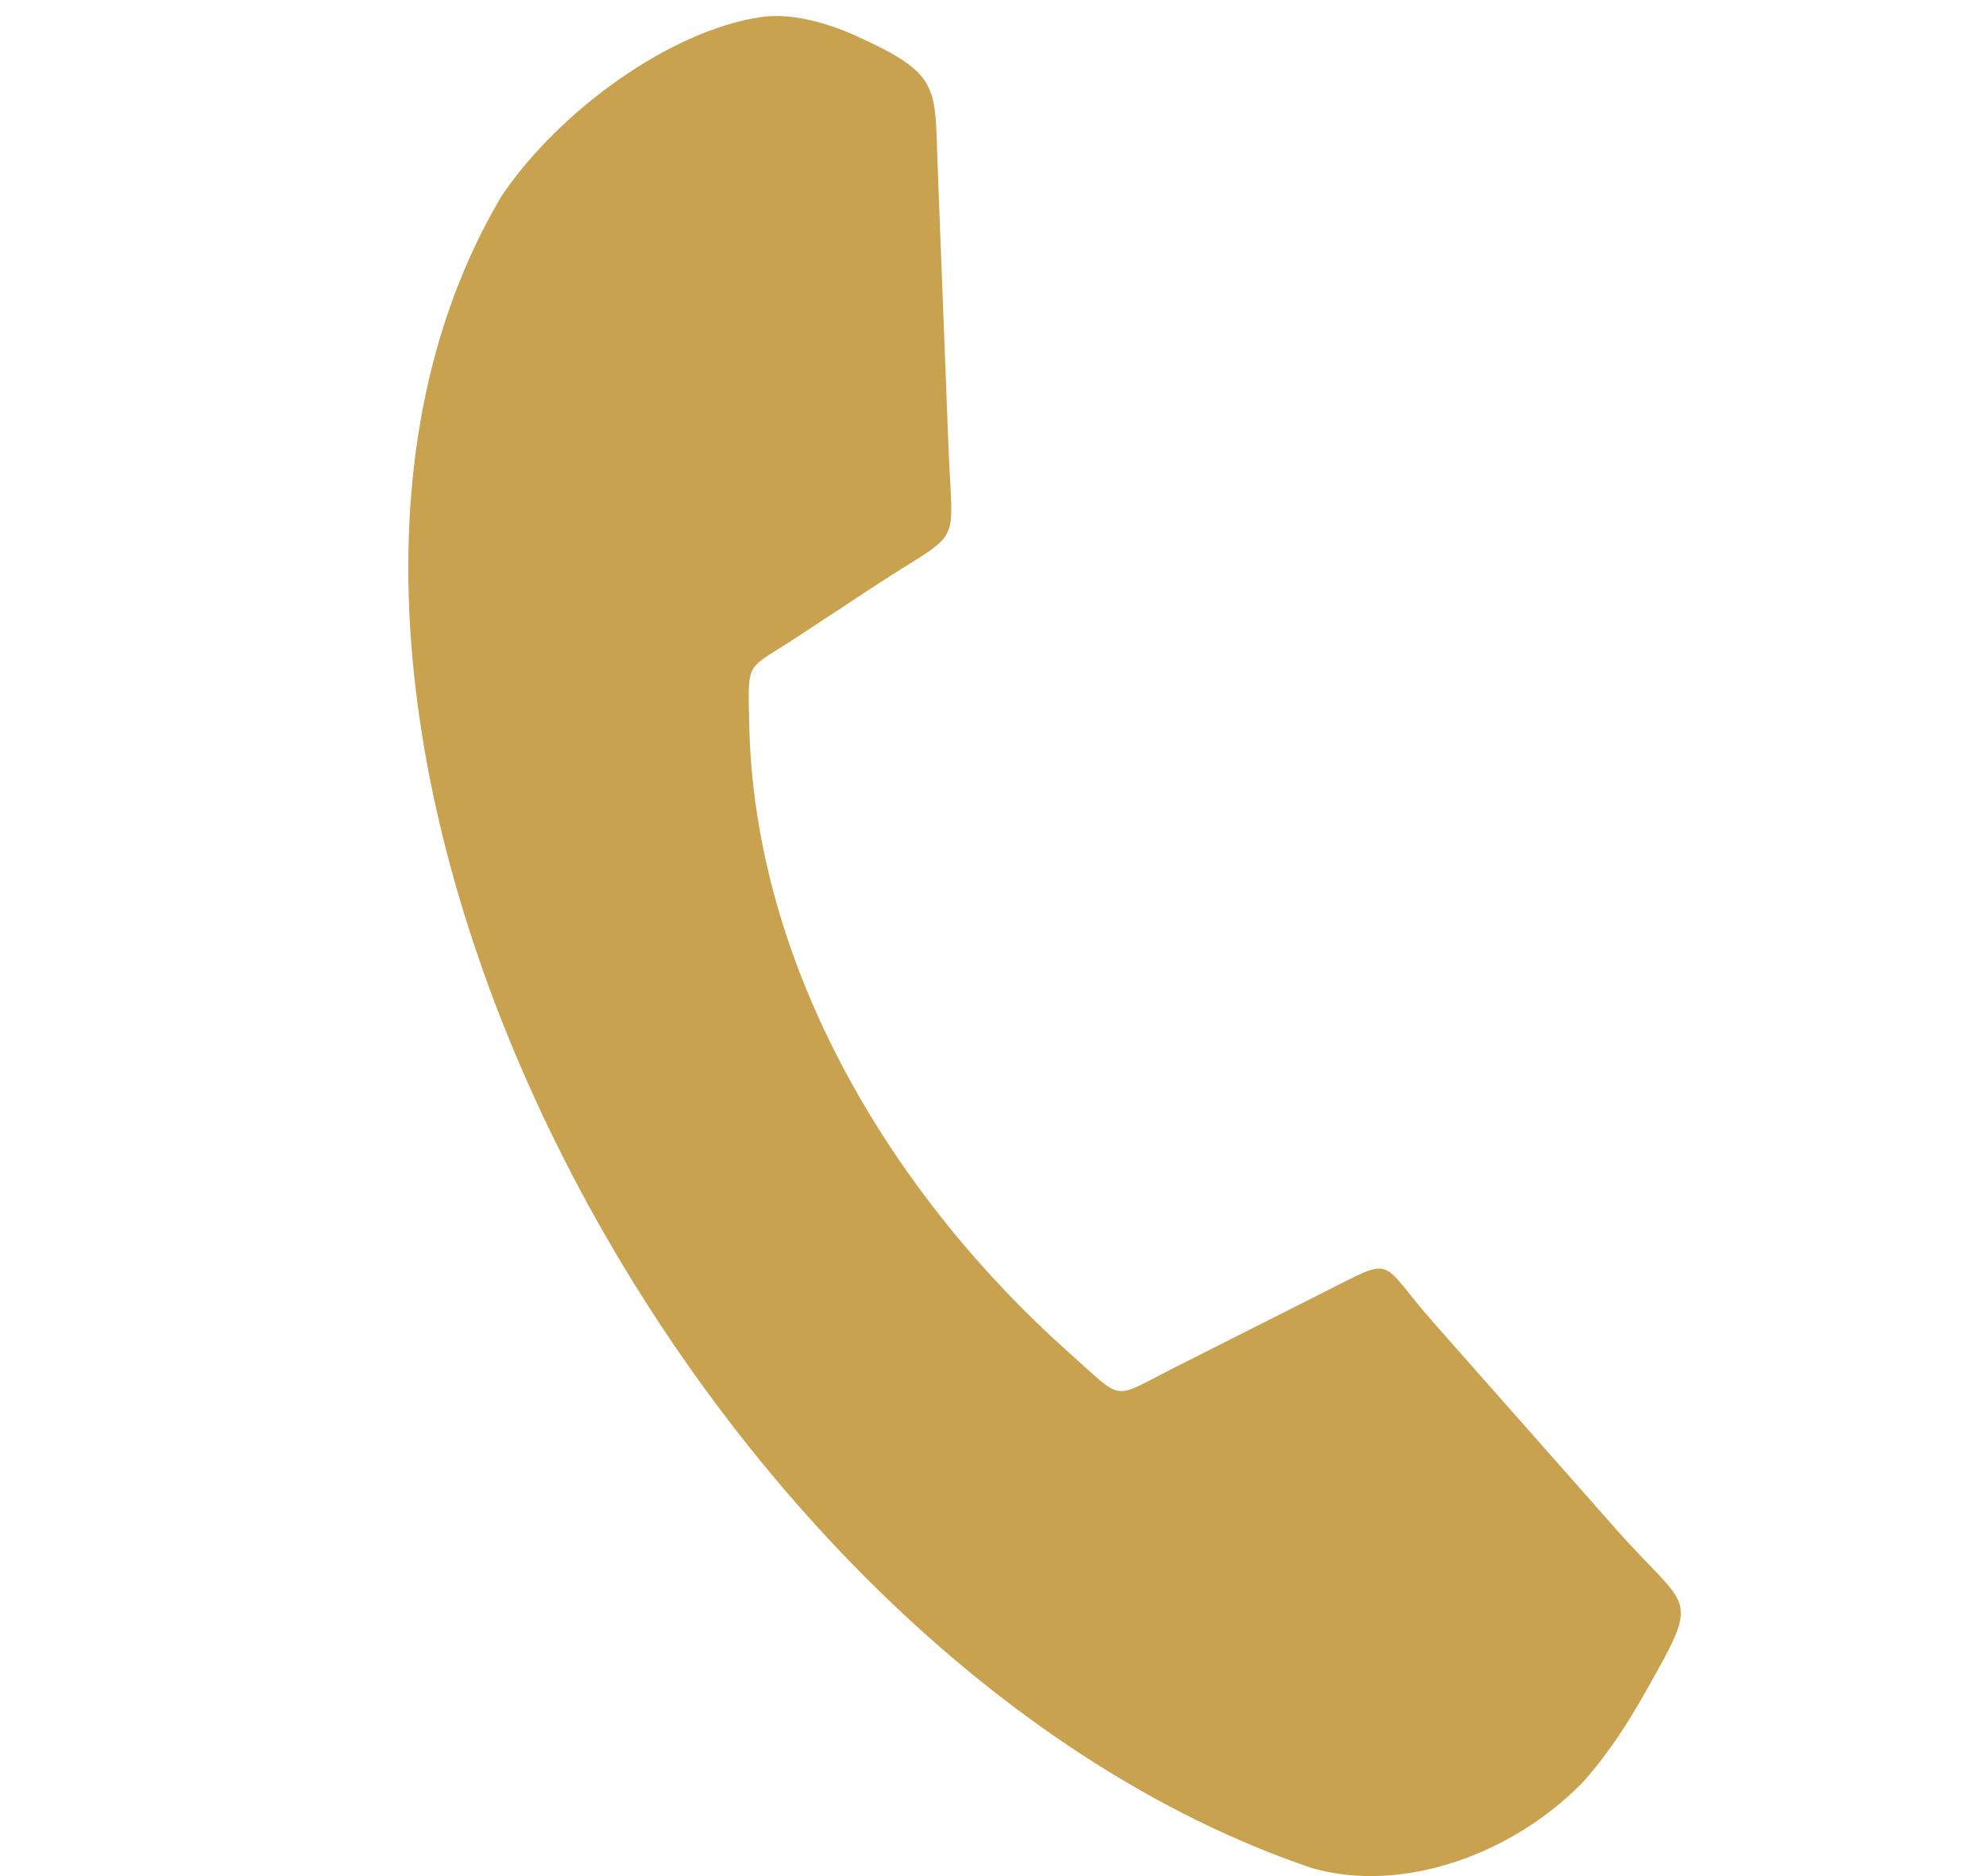 <?xml version="1.0" encoding="utf-8"?>
<!-- Generator: Adobe Illustrator 16.0.0, SVG Export Plug-In . SVG Version: 6.00 Build 0)  -->
<!DOCTYPE svg PUBLIC "-//W3C//DTD SVG 1.1//EN" "http://www.w3.org/Graphics/SVG/1.1/DTD/svg11.dtd">
<svg version="1.1" id="Layer_1" xmlns="http://www.w3.org/2000/svg" xmlns:xlink="http://www.w3.org/1999/xlink" x="0px" y="0px"
	 width="18px" height="17px" viewBox="0 0 18 17" enable-background="new 0 0 18 17" xml:space="preserve">
<path fill="#C9A250" d="M7.225,5.772L7.928,5.31c0.814-0.535,0.705-0.303,0.668-1.273L8.5,1.55c-0.031-0.77,0.043-0.87-0.748-1.228
	C7.461,0.191,7.156,0.12,6.906,0.153C6.065,0.275,5.061,1.013,4.546,1.776C1.783,6.434,6.2,14.999,11.889,16.927
	c0.816,0.236,1.822-0.12,2.463-0.784c0.217-0.243,0.398-0.521,0.561-0.81c0.512-0.91,0.406-0.715-0.271-1.482
	c-0.547-0.62-1.094-1.238-1.641-1.857c-0.525-0.594-0.334-0.619-1.014-0.279l-1.328,0.67c-0.594,0.298-0.457,0.328-0.969-0.127
	c-1.557-1.385-2.86-3.453-2.9-5.717C6.778,5.967,6.762,6.078,7.225,5.772L7.225,5.772z"/>
</svg>
